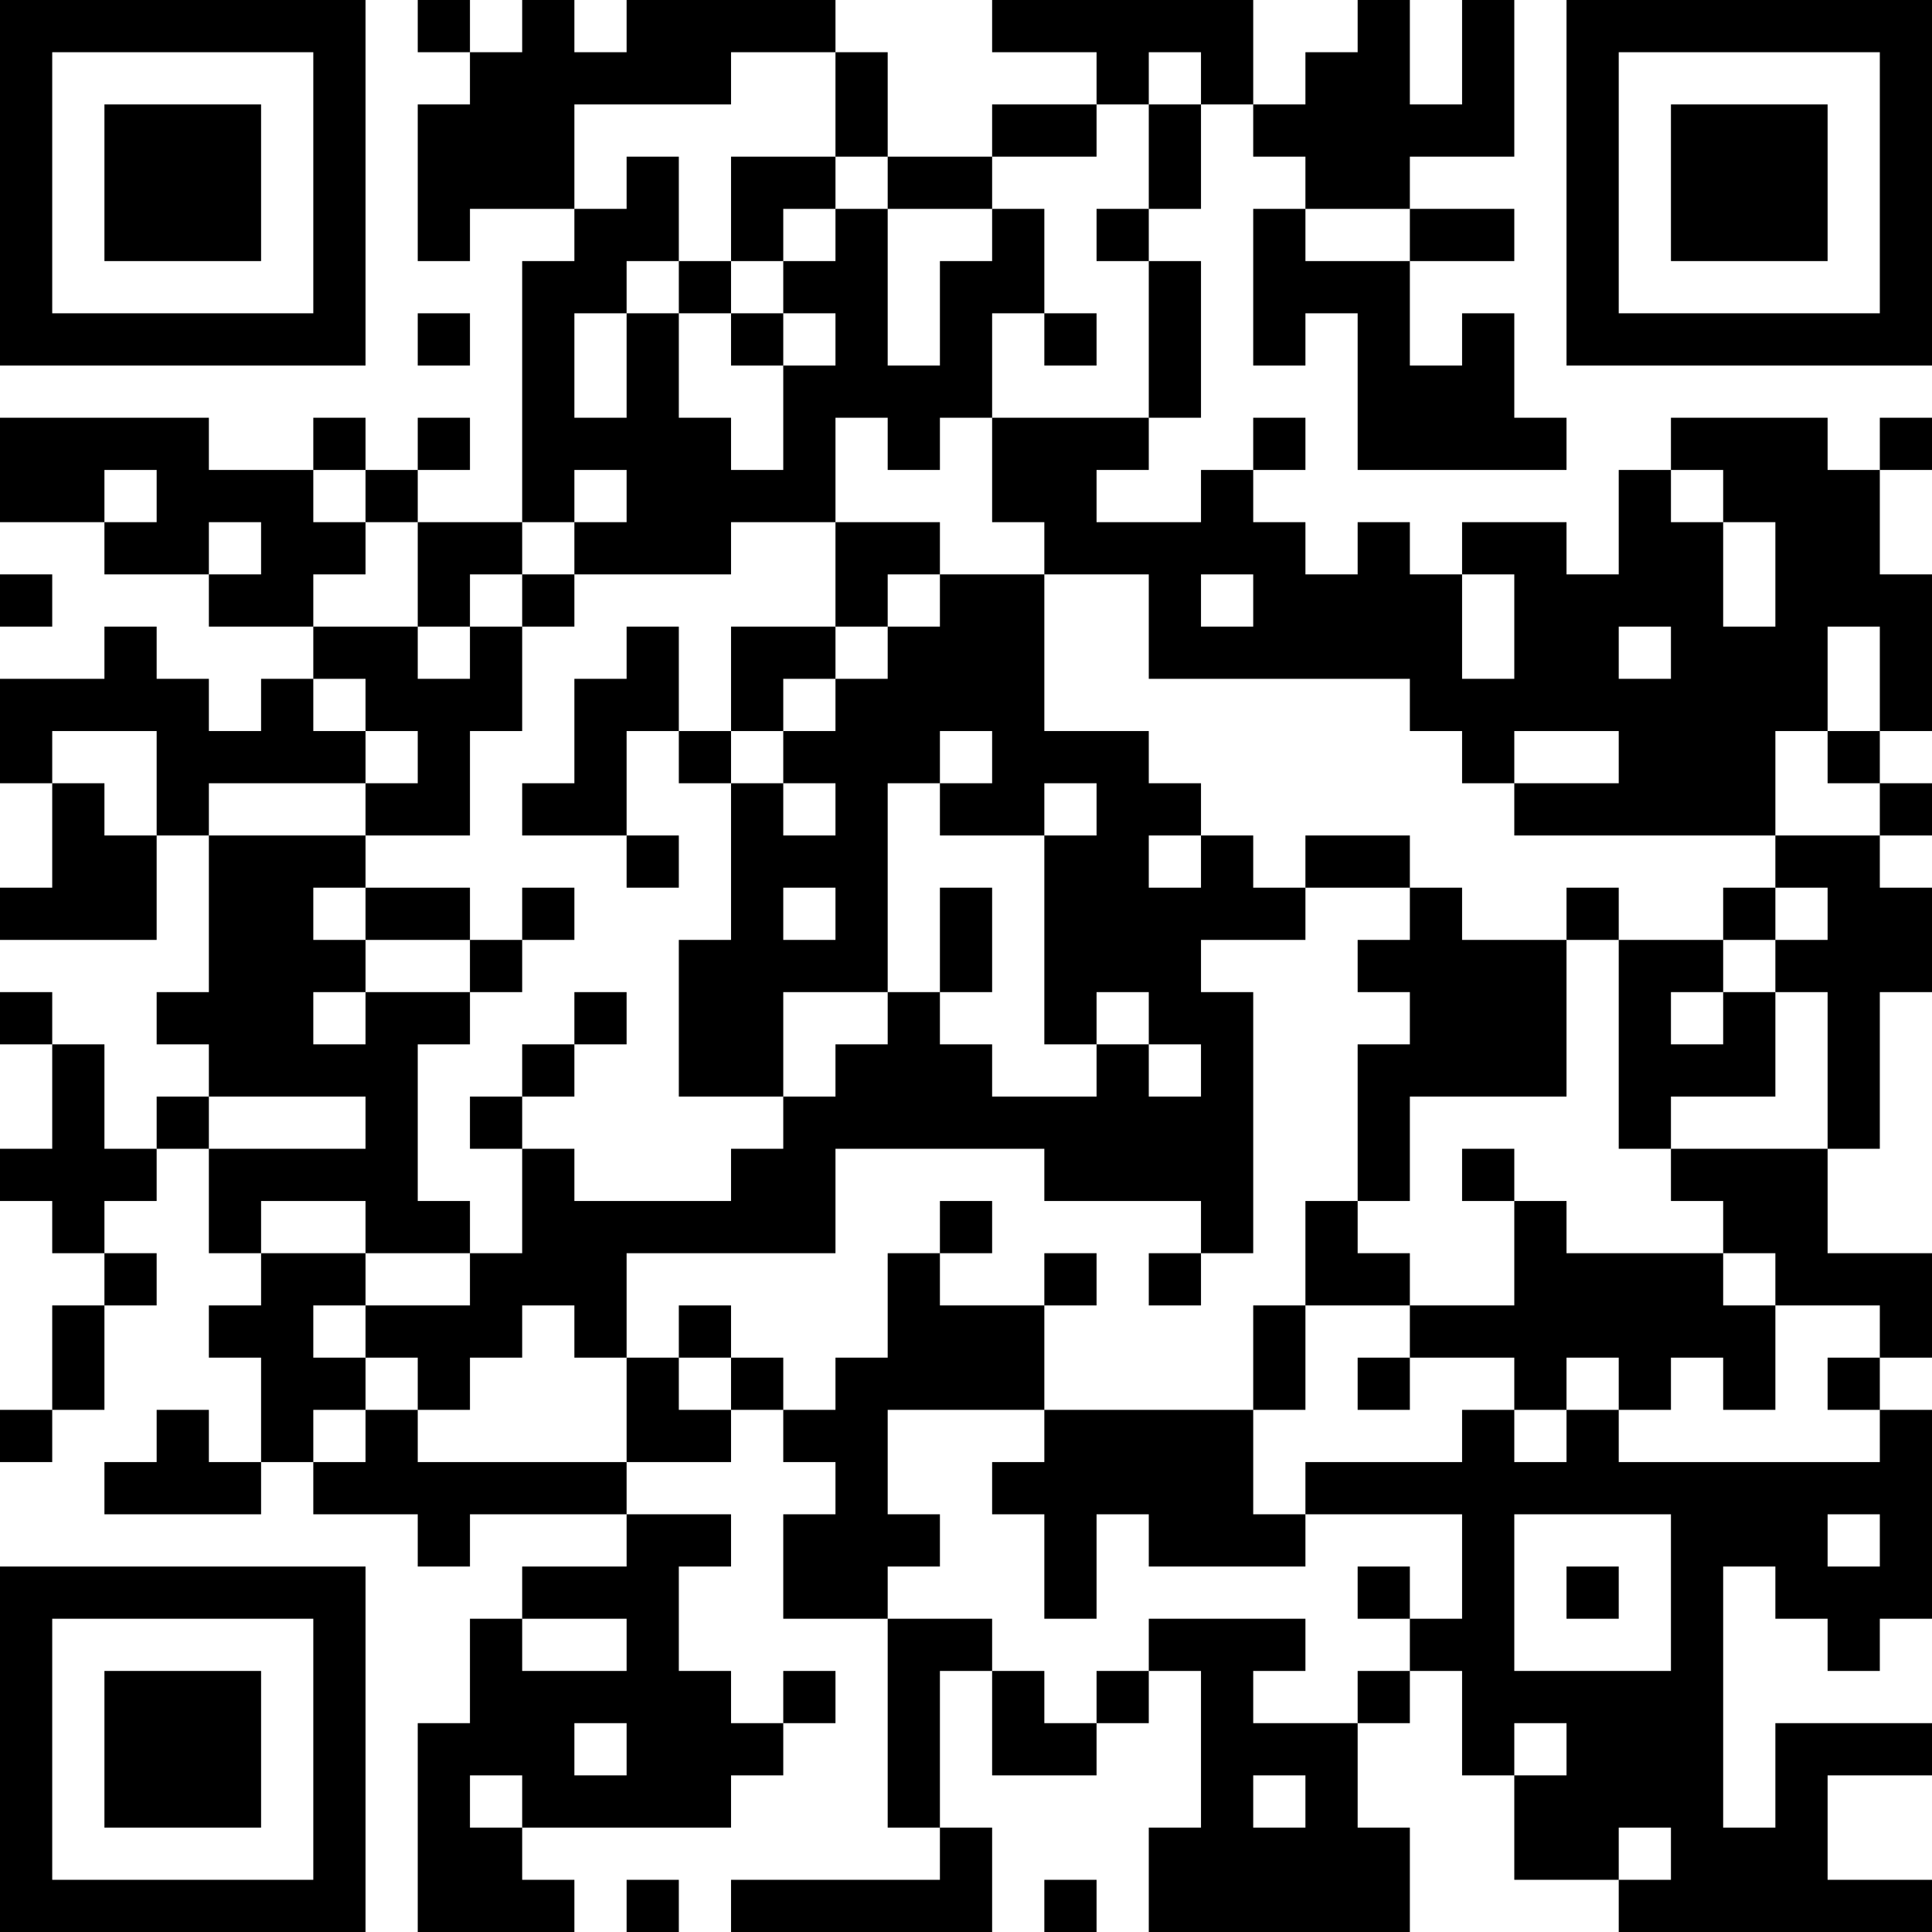 <?xml version="1.0" encoding="UTF-8"?>
<svg xmlns="http://www.w3.org/2000/svg" version="1.1" width="400" height="400" viewBox="0 0 400 400"><rect x="0" y="0" width="400" height="400" fill="#ffffff"/><g transform="scale(10.811)"><g transform="translate(0,0)"><path fill-rule="evenodd" d="M8 0L8 1L9 1L9 2L8 2L8 5L9 5L9 4L11 4L11 5L10 5L10 10L8 10L8 9L9 9L9 8L8 8L8 9L7 9L7 8L6 8L6 9L4 9L4 8L0 8L0 10L2 10L2 11L4 11L4 12L6 12L6 13L5 13L5 14L4 14L4 13L3 13L3 12L2 12L2 13L0 13L0 15L1 15L1 17L0 17L0 18L3 18L3 16L4 16L4 19L3 19L3 20L4 20L4 21L3 21L3 22L2 22L2 20L1 20L1 19L0 19L0 20L1 20L1 22L0 22L0 23L1 23L1 24L2 24L2 25L1 25L1 27L0 27L0 28L1 28L1 27L2 27L2 25L3 25L3 24L2 24L2 23L3 23L3 22L4 22L4 24L5 24L5 25L4 25L4 26L5 26L5 28L4 28L4 27L3 27L3 28L2 28L2 29L5 29L5 28L6 28L6 29L8 29L8 30L9 30L9 29L12 29L12 30L10 30L10 31L9 31L9 33L8 33L8 37L11 37L11 36L10 36L10 35L14 35L14 34L15 34L15 33L16 33L16 32L15 32L15 33L14 33L14 32L13 32L13 30L14 30L14 29L12 29L12 28L14 28L14 27L15 27L15 28L16 28L16 29L15 29L15 31L17 31L17 35L18 35L18 36L14 36L14 37L19 37L19 35L18 35L18 32L19 32L19 34L21 34L21 33L22 33L22 32L23 32L23 35L22 35L22 37L27 37L27 35L26 35L26 33L27 33L27 32L28 32L28 34L29 34L29 36L31 36L31 37L37 37L37 36L35 36L35 34L37 34L37 33L34 33L34 35L33 35L33 30L34 30L34 31L35 31L35 32L36 32L36 31L37 31L37 27L36 27L36 26L37 26L37 24L35 24L35 22L36 22L36 19L37 19L37 17L36 17L36 16L37 16L37 15L36 15L36 14L37 14L37 11L36 11L36 9L37 9L37 8L36 8L36 9L35 9L35 8L32 8L32 9L31 9L31 11L30 11L30 10L28 10L28 11L27 11L27 10L26 10L26 11L25 11L25 10L24 10L24 9L25 9L25 8L24 8L24 9L23 9L23 10L21 10L21 9L22 9L22 8L23 8L23 5L22 5L22 4L23 4L23 2L24 2L24 3L25 3L25 4L24 4L24 7L25 7L25 6L26 6L26 9L30 9L30 8L29 8L29 6L28 6L28 7L27 7L27 5L29 5L29 4L27 4L27 3L29 3L29 0L28 0L28 2L27 2L27 0L26 0L26 1L25 1L25 2L24 2L24 0L19 0L19 1L21 1L21 2L19 2L19 3L17 3L17 1L16 1L16 0L12 0L12 1L11 1L11 0L10 0L10 1L9 1L9 0ZM14 1L14 2L11 2L11 4L12 4L12 3L13 3L13 5L12 5L12 6L11 6L11 8L12 8L12 6L13 6L13 8L14 8L14 9L15 9L15 7L16 7L16 6L15 6L15 5L16 5L16 4L17 4L17 7L18 7L18 5L19 5L19 4L20 4L20 6L19 6L19 8L18 8L18 9L17 9L17 8L16 8L16 10L14 10L14 11L11 11L11 10L12 10L12 9L11 9L11 10L10 10L10 11L9 11L9 12L8 12L8 10L7 10L7 9L6 9L6 10L7 10L7 11L6 11L6 12L8 12L8 13L9 13L9 12L10 12L10 14L9 14L9 16L7 16L7 15L8 15L8 14L7 14L7 13L6 13L6 14L7 14L7 15L4 15L4 16L7 16L7 17L6 17L6 18L7 18L7 19L6 19L6 20L7 20L7 19L9 19L9 20L8 20L8 23L9 23L9 24L7 24L7 23L5 23L5 24L7 24L7 25L6 25L6 26L7 26L7 27L6 27L6 28L7 28L7 27L8 27L8 28L12 28L12 26L13 26L13 27L14 27L14 26L15 26L15 27L16 27L16 26L17 26L17 24L18 24L18 25L20 25L20 27L17 27L17 29L18 29L18 30L17 30L17 31L19 31L19 32L20 32L20 33L21 33L21 32L22 32L22 31L25 31L25 32L24 32L24 33L26 33L26 32L27 32L27 31L28 31L28 29L25 29L25 28L28 28L28 27L29 27L29 28L30 28L30 27L31 27L31 28L36 28L36 27L35 27L35 26L36 26L36 25L34 25L34 24L33 24L33 23L32 23L32 22L35 22L35 19L34 19L34 18L35 18L35 17L34 17L34 16L36 16L36 15L35 15L35 14L36 14L36 12L35 12L35 14L34 14L34 16L29 16L29 15L31 15L31 14L29 14L29 15L28 15L28 14L27 14L27 13L22 13L22 11L20 11L20 10L19 10L19 8L22 8L22 5L21 5L21 4L22 4L22 2L23 2L23 1L22 1L22 2L21 2L21 3L19 3L19 4L17 4L17 3L16 3L16 1ZM14 3L14 5L13 5L13 6L14 6L14 7L15 7L15 6L14 6L14 5L15 5L15 4L16 4L16 3ZM25 4L25 5L27 5L27 4ZM8 6L8 7L9 7L9 6ZM20 6L20 7L21 7L21 6ZM2 9L2 10L3 10L3 9ZM32 9L32 10L33 10L33 12L34 12L34 10L33 10L33 9ZM4 10L4 11L5 11L5 10ZM16 10L16 12L14 12L14 14L13 14L13 12L12 12L12 13L11 13L11 15L10 15L10 16L12 16L12 17L13 17L13 16L12 16L12 14L13 14L13 15L14 15L14 18L13 18L13 21L15 21L15 22L14 22L14 23L11 23L11 22L10 22L10 21L11 21L11 20L12 20L12 19L11 19L11 20L10 20L10 21L9 21L9 22L10 22L10 24L9 24L9 25L7 25L7 26L8 26L8 27L9 27L9 26L10 26L10 25L11 25L11 26L12 26L12 24L16 24L16 22L20 22L20 23L23 23L23 24L22 24L22 25L23 25L23 24L24 24L24 19L23 19L23 18L25 18L25 17L27 17L27 18L26 18L26 19L27 19L27 20L26 20L26 23L25 23L25 25L24 25L24 27L20 27L20 28L19 28L19 29L20 29L20 31L21 31L21 29L22 29L22 30L25 30L25 29L24 29L24 27L25 27L25 25L27 25L27 26L26 26L26 27L27 27L27 26L29 26L29 27L30 27L30 26L31 26L31 27L32 27L32 26L33 26L33 27L34 27L34 25L33 25L33 24L30 24L30 23L29 23L29 22L28 22L28 23L29 23L29 25L27 25L27 24L26 24L26 23L27 23L27 21L30 21L30 18L31 18L31 22L32 22L32 21L34 21L34 19L33 19L33 18L34 18L34 17L33 17L33 18L31 18L31 17L30 17L30 18L28 18L28 17L27 17L27 16L25 16L25 17L24 17L24 16L23 16L23 15L22 15L22 14L20 14L20 11L18 11L18 10ZM0 11L0 12L1 12L1 11ZM10 11L10 12L11 12L11 11ZM17 11L17 12L16 12L16 13L15 13L15 14L14 14L14 15L15 15L15 16L16 16L16 15L15 15L15 14L16 14L16 13L17 13L17 12L18 12L18 11ZM23 11L23 12L24 12L24 11ZM28 11L28 13L29 13L29 11ZM31 12L31 13L32 13L32 12ZM1 14L1 15L2 15L2 16L3 16L3 14ZM18 14L18 15L17 15L17 19L15 19L15 21L16 21L16 20L17 20L17 19L18 19L18 20L19 20L19 21L21 21L21 20L22 20L22 21L23 21L23 20L22 20L22 19L21 19L21 20L20 20L20 16L21 16L21 15L20 15L20 16L18 16L18 15L19 15L19 14ZM22 16L22 17L23 17L23 16ZM7 17L7 18L9 18L9 19L10 19L10 18L11 18L11 17L10 17L10 18L9 18L9 17ZM15 17L15 18L16 18L16 17ZM18 17L18 19L19 19L19 17ZM32 19L32 20L33 20L33 19ZM4 21L4 22L7 22L7 21ZM18 23L18 24L19 24L19 23ZM20 24L20 25L21 25L21 24ZM13 25L13 26L14 26L14 25ZM29 29L29 32L32 32L32 29ZM35 29L35 30L36 30L36 29ZM26 30L26 31L27 31L27 30ZM30 30L30 31L31 31L31 30ZM10 31L10 32L12 32L12 31ZM11 33L11 34L12 34L12 33ZM29 33L29 34L30 34L30 33ZM9 34L9 35L10 35L10 34ZM24 34L24 35L25 35L25 34ZM31 35L31 36L32 36L32 35ZM12 36L12 37L13 37L13 36ZM20 36L20 37L21 37L21 36ZM0 0L0 7L7 7L7 0ZM1 1L1 6L6 6L6 1ZM2 2L2 5L5 5L5 2ZM30 0L30 7L37 7L37 0ZM31 1L31 6L36 6L36 1ZM32 2L32 5L35 5L35 2ZM0 30L0 37L7 37L7 30ZM1 31L1 36L6 36L6 31ZM2 32L2 35L5 35L5 32Z" fill="#000000"/></g></g></svg>
